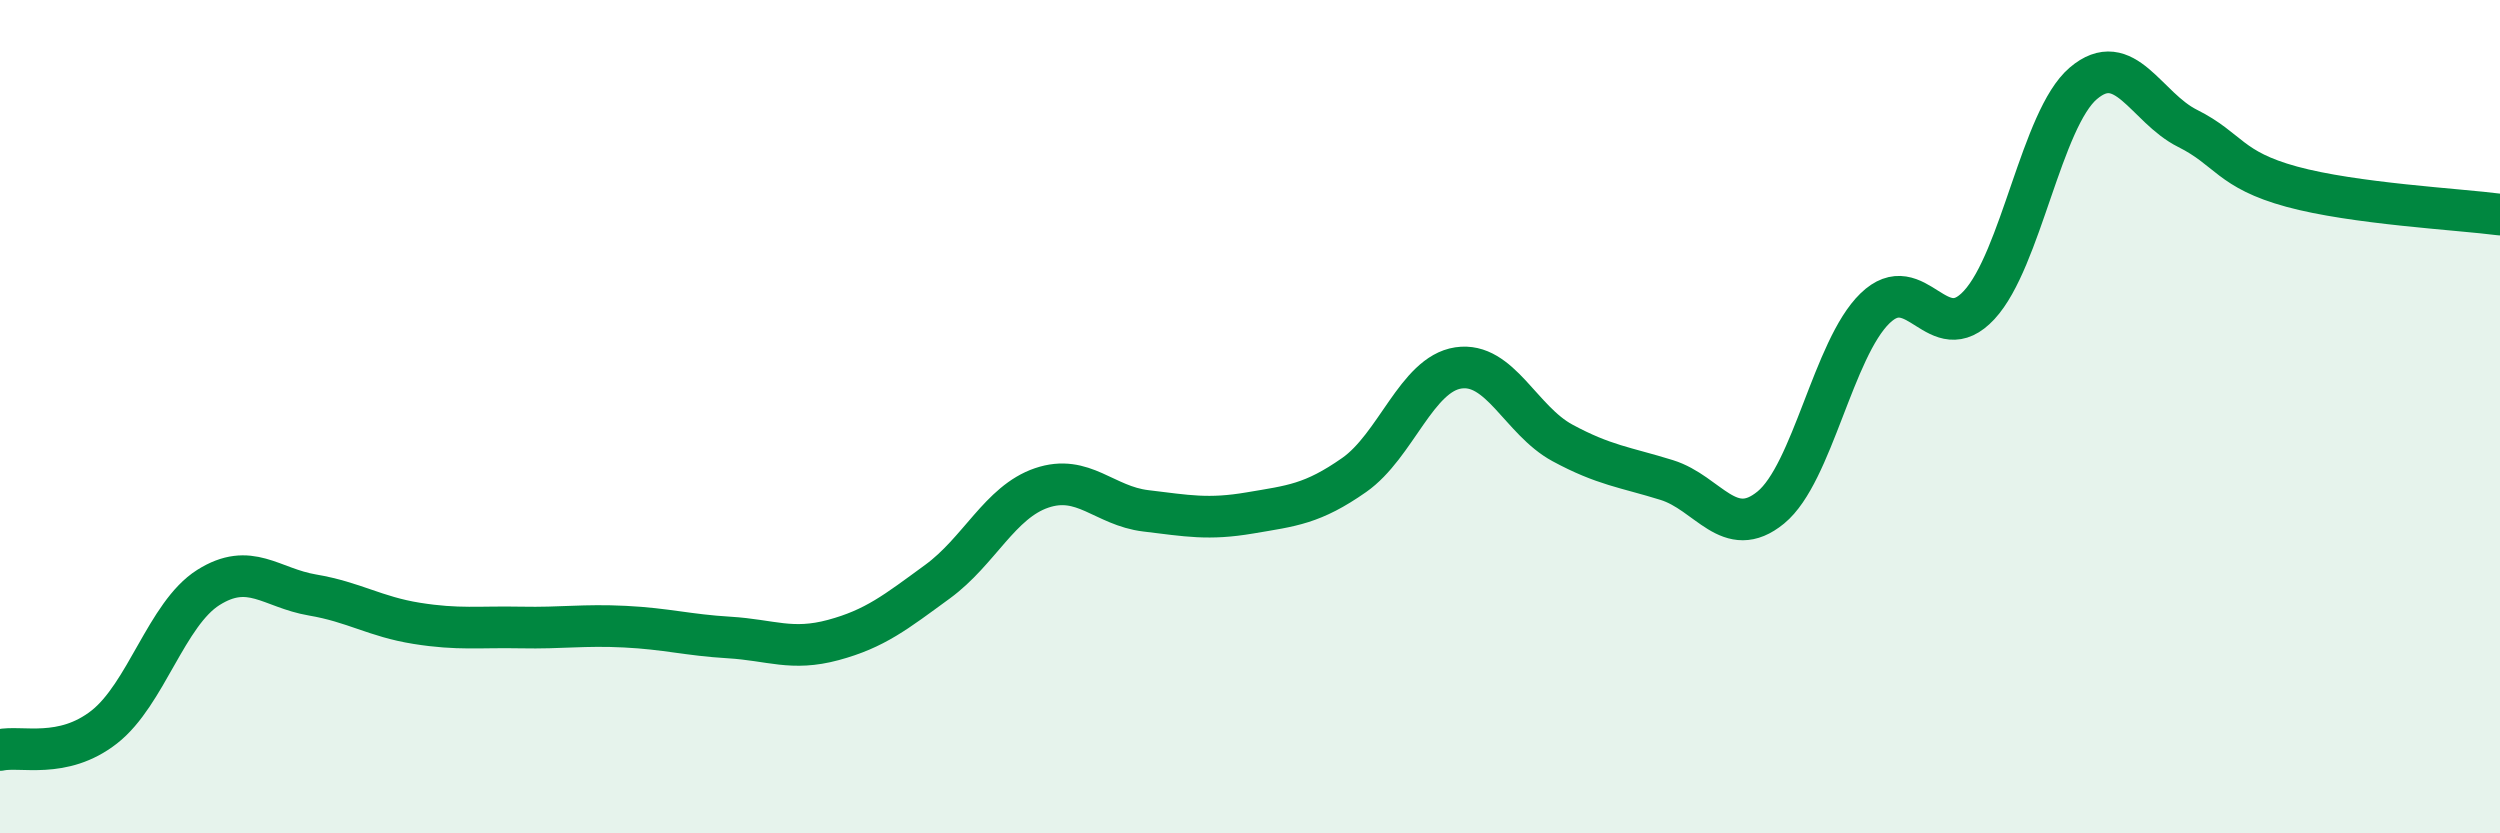 
    <svg width="60" height="20" viewBox="0 0 60 20" xmlns="http://www.w3.org/2000/svg">
      <path
        d="M 0,18 C 0.5,17.89 1.5,18.23 2.5,17.45 C 3.5,16.67 4,14.73 5,14.1 C 6,13.47 6.5,14.11 7.5,14.28 C 8.5,14.45 9,14.8 10,14.96 C 11,15.12 11.5,15.04 12.5,15.06 C 13.5,15.08 14,14.99 15,15.04 C 16,15.09 16.5,15.24 17.5,15.3 C 18.5,15.36 19,15.63 20,15.36 C 21,15.09 21.5,14.69 22.5,13.96 C 23.5,13.23 24,12.05 25,11.71 C 26,11.37 26.5,12.14 27.5,12.26 C 28.5,12.38 29,12.48 30,12.31 C 31,12.14 31.5,12.1 32.5,11.4 C 33.5,10.7 34,8.98 35,8.83 C 36,8.68 36.5,10.09 37.5,10.63 C 38.5,11.17 39,11.21 40,11.52 C 41,11.83 41.5,13 42.5,12.18 C 43.5,11.36 44,8.37 45,7.4 C 46,6.43 46.5,8.4 47.5,7.32 C 48.5,6.24 49,2.85 50,2 C 51,1.15 51.5,2.58 52.5,3.08 C 53.5,3.58 53.5,4.07 55,4.48 C 56.5,4.89 59,5.02 60,5.15L60 20L0 20Z"
        fill="#008740"
        opacity="0.1"
        stroke-linecap="round"
        stroke-linejoin="round"
      />
      <path
        d="M 0,18 C 0.5,17.89 1.5,18.23 2.5,17.45 C 3.5,16.67 4,14.73 5,14.1 C 6,13.47 6.5,14.11 7.5,14.28 C 8.5,14.45 9,14.8 10,14.96 C 11,15.12 11.5,15.04 12.5,15.06 C 13.5,15.08 14,14.99 15,15.04 C 16,15.09 16.5,15.24 17.5,15.3 C 18.5,15.36 19,15.63 20,15.36 C 21,15.09 21.5,14.69 22.5,13.96 C 23.5,13.23 24,12.05 25,11.71 C 26,11.37 26.5,12.14 27.5,12.26 C 28.5,12.38 29,12.48 30,12.31 C 31,12.14 31.5,12.1 32.5,11.4 C 33.5,10.7 34,8.98 35,8.83 C 36,8.68 36.5,10.09 37.5,10.63 C 38.5,11.17 39,11.21 40,11.52 C 41,11.83 41.5,13 42.5,12.18 C 43.5,11.36 44,8.37 45,7.4 C 46,6.43 46.5,8.4 47.5,7.32 C 48.5,6.24 49,2.85 50,2 C 51,1.15 51.5,2.58 52.5,3.08 C 53.5,3.58 53.5,4.07 55,4.48 C 56.5,4.89 59,5.02 60,5.15"
        stroke="#008740"
        stroke-width="1"
        fill="none"
        stroke-linecap="round"
        stroke-linejoin="round"
      />
    </svg>
  